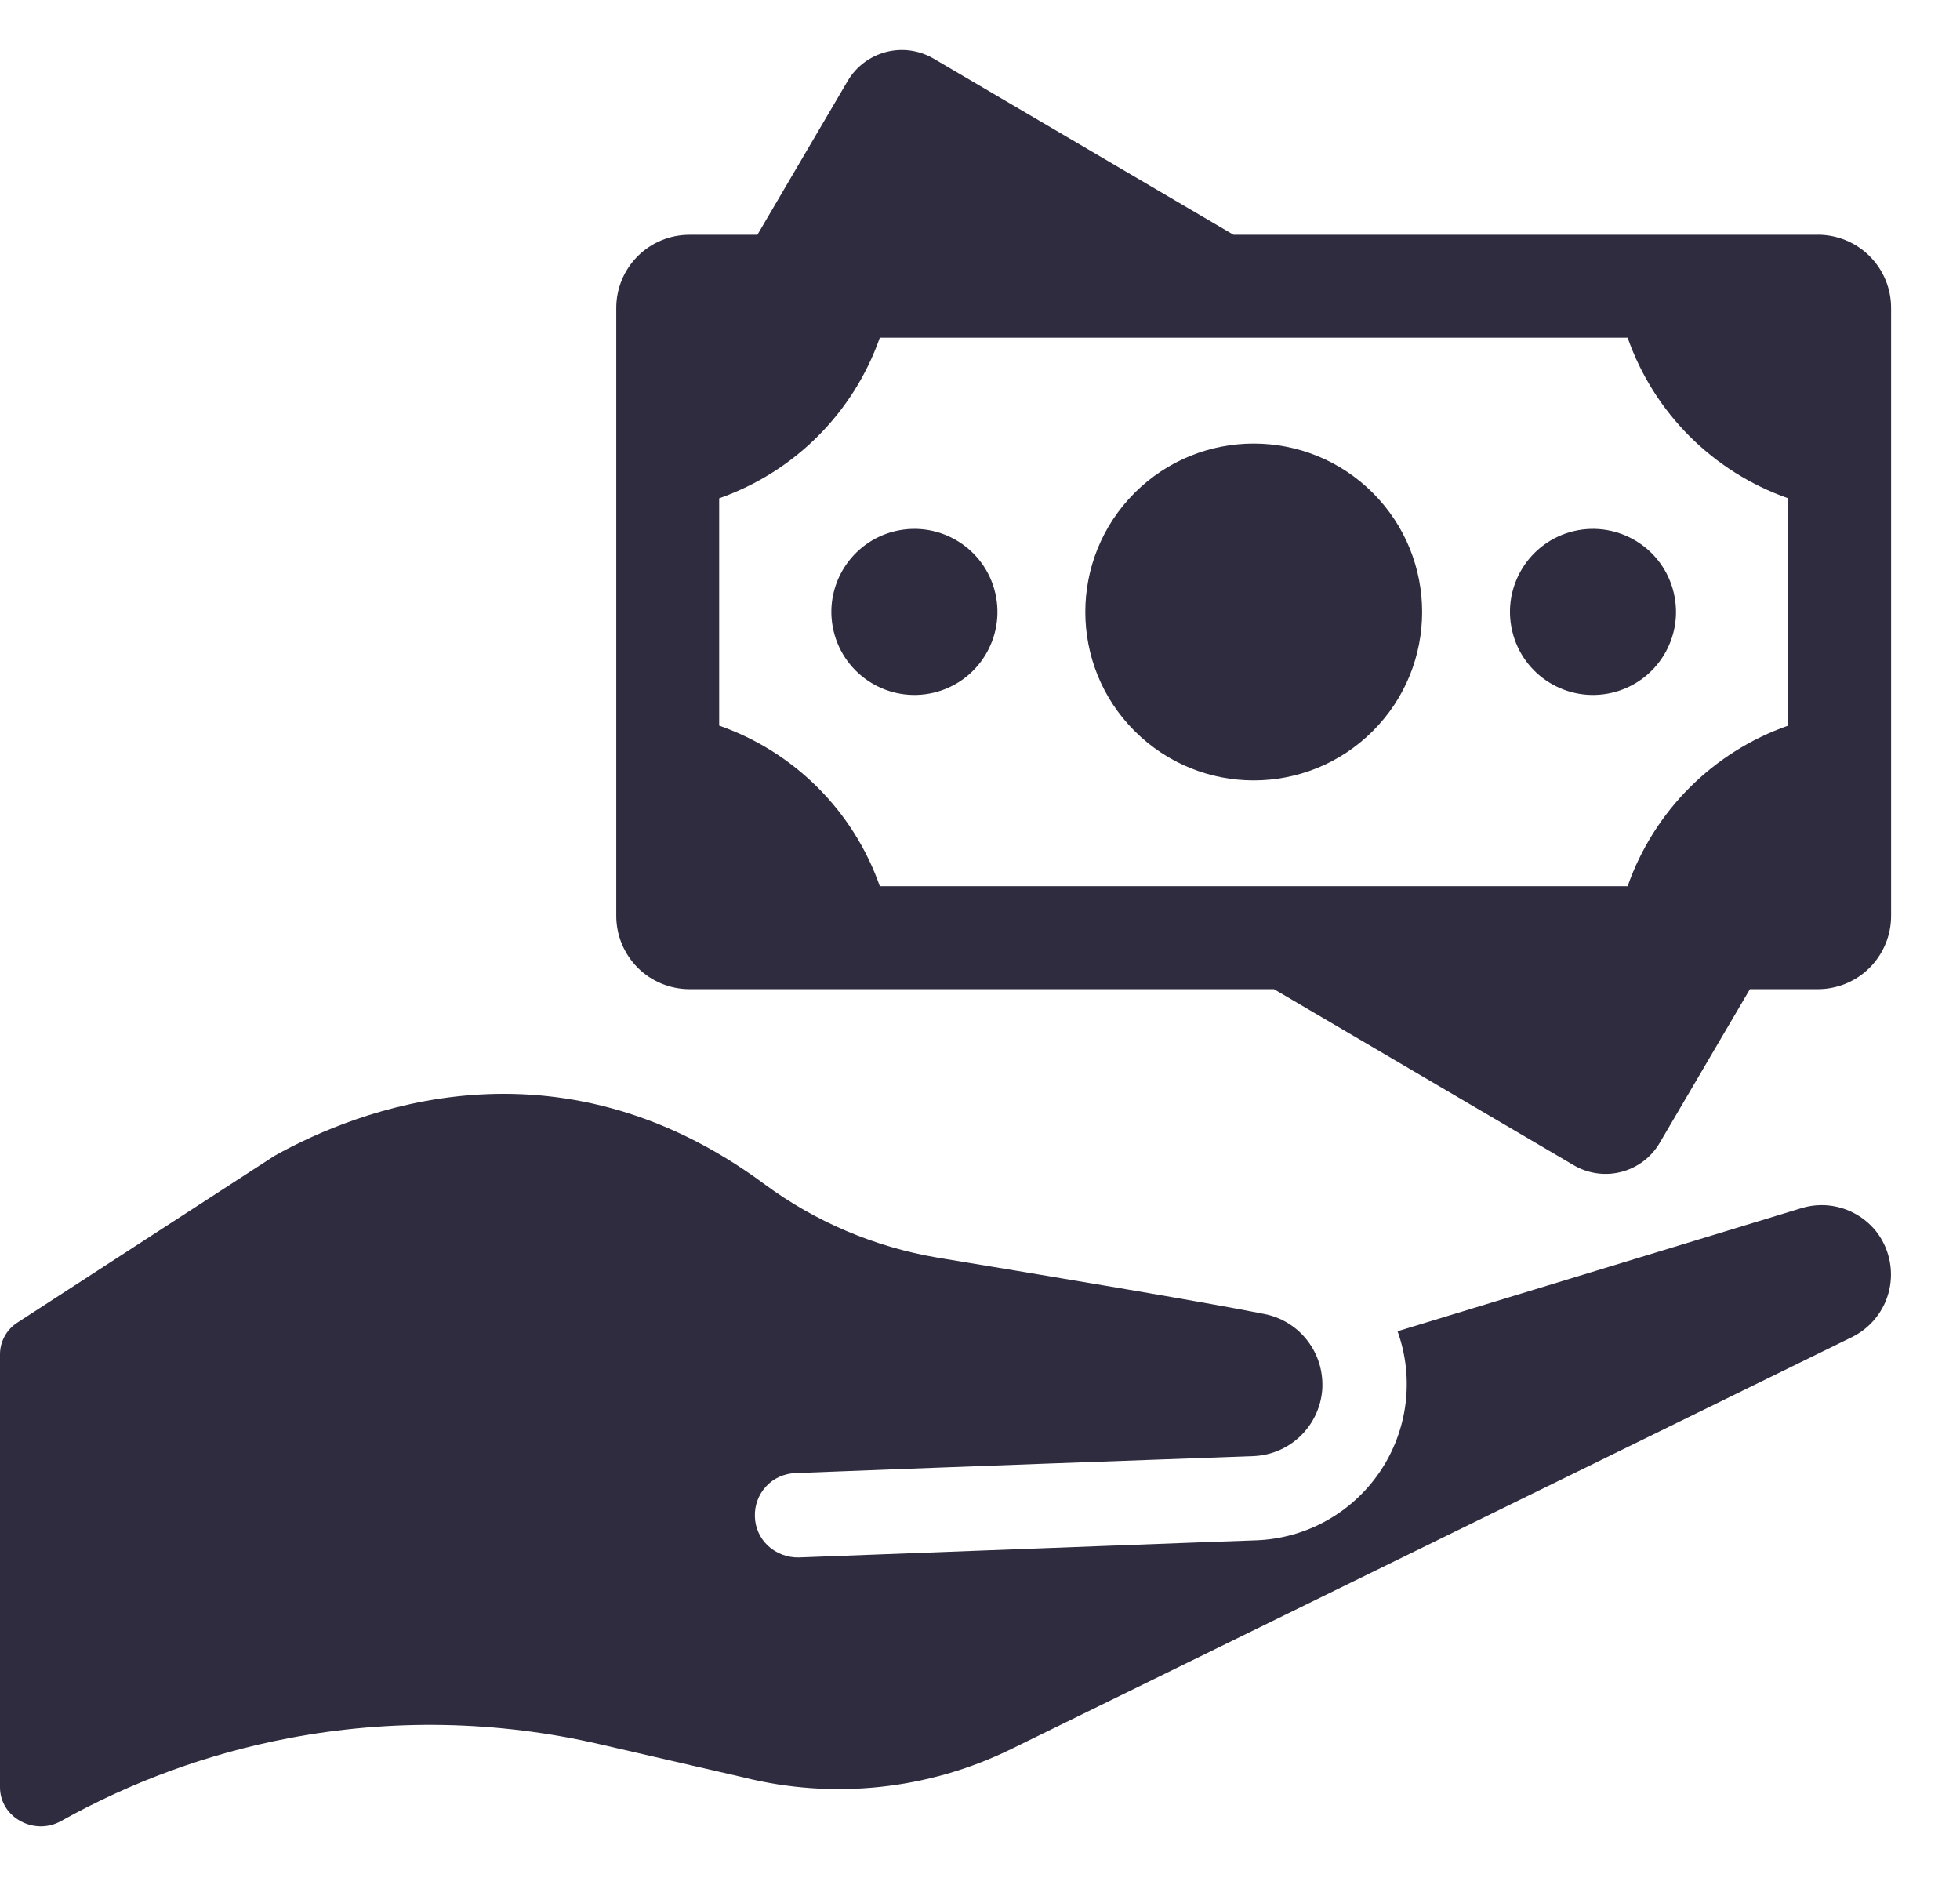 <svg width="26" height="25" viewBox="0 0 26 25" fill="none" xmlns="http://www.w3.org/2000/svg">
<path d="M24.155 15.984C24.067 15.985 23.981 15.998 23.897 16.024L18.539 17.657C18.763 18.28 18.676 18.972 18.305 19.52C17.933 20.069 17.322 20.407 16.661 20.43C16.118 20.448 13.909 20.533 12.218 20.596L10.596 20.657C10.444 20.66 10.297 20.604 10.186 20.501C10.08 20.401 10.018 20.263 10.014 20.117C10.008 19.969 10.061 19.824 10.162 19.715C10.263 19.605 10.405 19.542 10.554 19.538C11.877 19.485 15.862 19.339 16.623 19.313C16.856 19.305 17.077 19.212 17.245 19.052C17.414 18.892 17.518 18.676 17.539 18.445C17.542 18.419 17.542 18.389 17.542 18.36C17.541 18.141 17.465 17.928 17.325 17.758C17.186 17.588 16.992 17.472 16.777 17.429C15.973 17.268 13.911 16.924 12.432 16.68C11.602 16.539 10.816 16.205 10.138 15.704C7.373 13.659 4.719 14.727 3.64 15.331L0.228 17.544C0.086 17.636 0 17.794 0 17.963V23.705C0 24.108 0.457 24.351 0.809 24.154C1.744 23.631 2.759 23.26 3.816 23.057C5.186 22.794 6.595 22.82 7.954 23.134L9.858 23.573C11.049 23.872 12.308 23.74 13.411 23.2L24.57 17.733C24.82 17.609 25.001 17.379 25.062 17.107C25.123 16.834 25.058 16.549 24.886 16.33C24.708 16.109 24.438 15.981 24.155 15.984Z" fill="#2E2C3E"/>
<path d="M24.116 3.114H16.363L12.384 0.777C12.193 0.666 11.967 0.634 11.753 0.69C11.54 0.746 11.357 0.883 11.245 1.073L10.047 3.114H9.145C8.888 3.114 8.641 3.216 8.459 3.398C8.277 3.58 8.175 3.827 8.175 4.084V12.148C8.175 12.405 8.277 12.652 8.459 12.835C8.641 13.017 8.888 13.119 9.145 13.12H16.9L20.878 15.456C21.068 15.567 21.295 15.599 21.508 15.543C21.721 15.488 21.904 15.35 22.016 15.159L23.213 13.12H24.116C24.373 13.119 24.62 13.017 24.802 12.835C24.984 12.652 25.086 12.405 25.086 12.148V4.084C25.086 3.827 24.984 3.58 24.802 3.398C24.62 3.216 24.373 3.114 24.116 3.113L24.116 3.114ZM23.721 9.624C22.724 9.973 21.941 10.757 21.591 11.754H11.671C11.321 10.757 10.537 9.973 9.54 9.624V6.609C10.537 6.259 11.321 5.476 11.671 4.479H21.591C21.94 5.476 22.724 6.259 23.721 6.609V9.624Z" fill="#2E2C3E"/>
<path d="M13.202 7.863C13.341 8.455 12.975 9.048 12.383 9.188C11.791 9.327 11.198 8.961 11.058 8.369C10.918 7.777 11.285 7.184 11.877 7.044C12.469 6.905 13.062 7.271 13.202 7.863Z" fill="#2E2C3E"/>
<path d="M22.203 7.863C22.343 8.455 21.976 9.048 21.384 9.188C20.792 9.327 20.199 8.961 20.06 8.369C19.92 7.777 20.287 7.184 20.878 7.044C21.47 6.905 22.063 7.271 22.203 7.863Z" fill="#2E2C3E"/>
<path d="M18.211 6.537C19.083 7.41 19.083 8.824 18.211 9.696C17.338 10.569 15.924 10.569 15.051 9.696C14.179 8.824 14.179 7.41 15.051 6.537C15.924 5.665 17.338 5.665 18.211 6.537Z" fill="#2E2C3E"/>
</svg>
